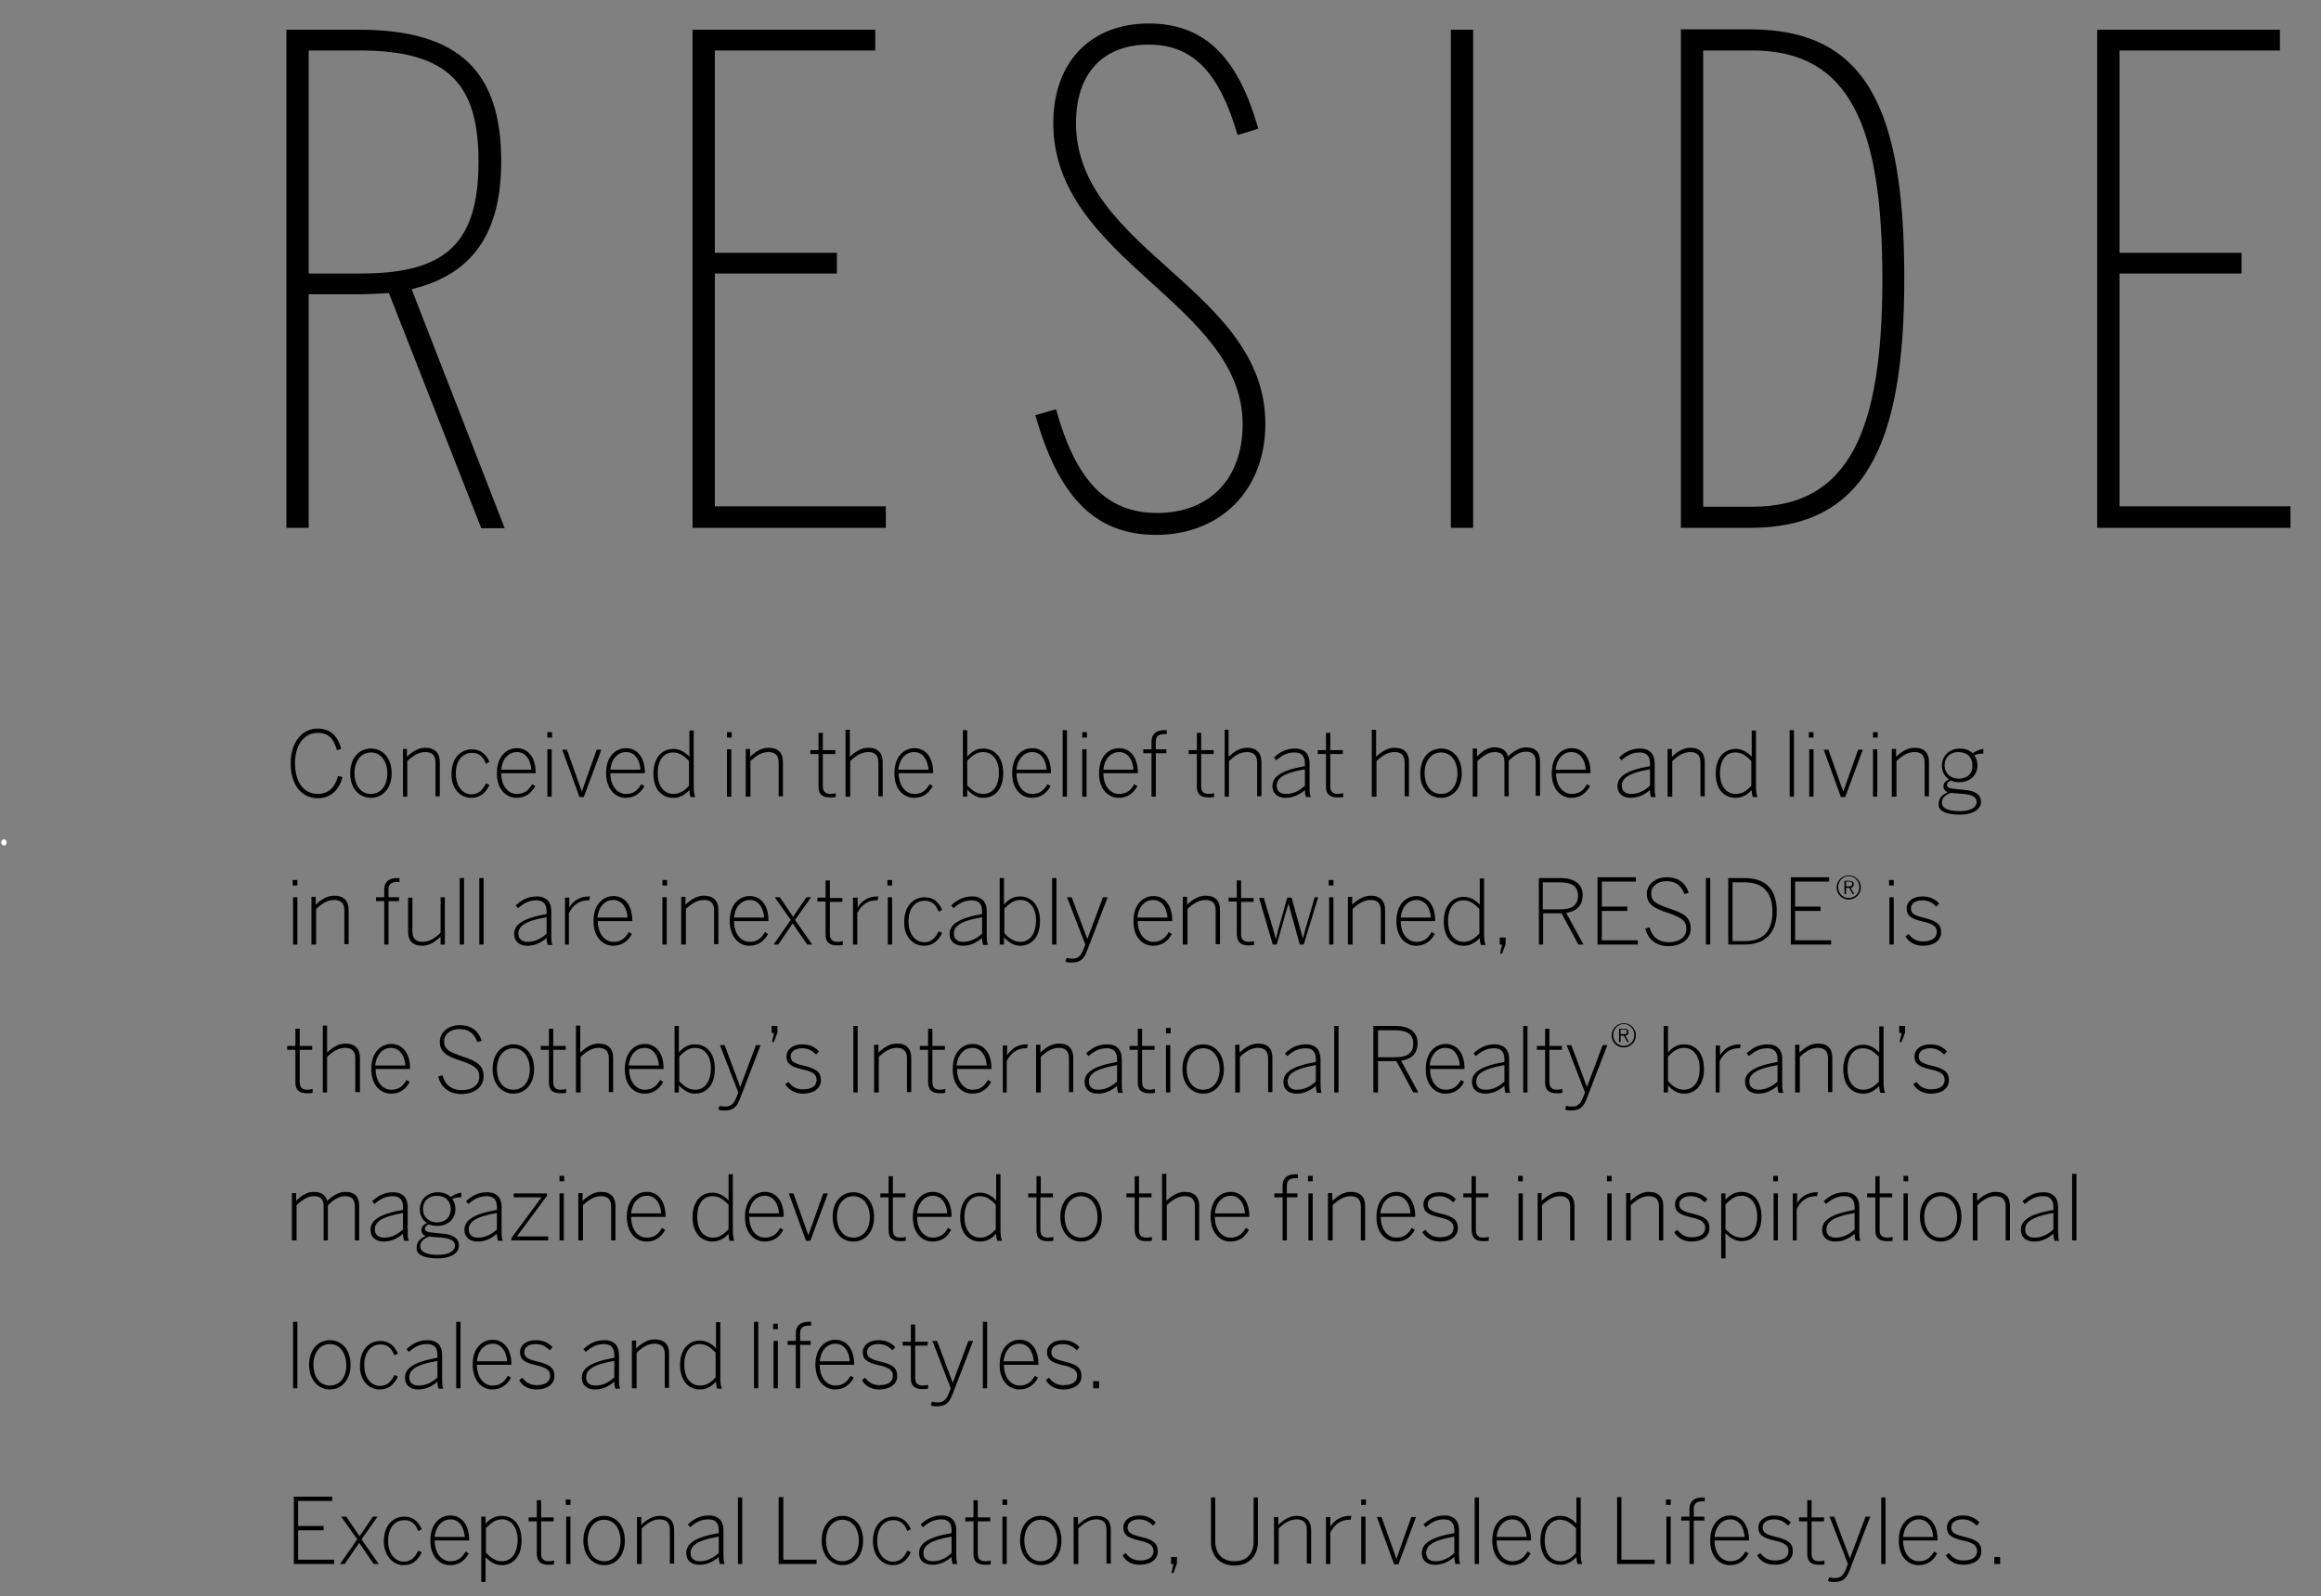 <?xml version="1.0" encoding="utf-8"?>
<!-- Generator: Adobe Illustrator 23.0.4, SVG Export Plug-In . SVG Version: 6.00 Build 0)  -->
<svg version="1.1" id="Layer_1" xmlns="http://www.w3.org/2000/svg" xmlns:xlink="http://www.w3.org/1999/xlink" x="0px" y="0px"
	 viewBox="0 0 593.2 408" style="enable-background:new 0 0 593.2 408;" xml:space="preserve">
<rect x="0" y="0" width="593.2" height="408" fill="#808080" stroke="none"/>
<style type="text/css">
	.st0{fill:#FFFFFF;}
</style>
<g>
	<path d="M73.2,134.9h5.7V75.2H92c2.6,0,5.2-0.2,7.4-0.3l23.6,60.1h6l-23.8-61.1c16-3.8,22.9-14.8,22.9-32.7
		c0-22.7-10.5-33.6-36.3-33.6H73.2V134.9z M78.9,69.9v-57H92c23.1,0,30.3,9.1,30.3,28.4c0,20.8-8.3,28.6-30,28.6H78.9z M177,134.9
		h49.4v-5.5h-43.7V69.9h31.2v-5.3h-31.2V12.9h41V7.6H177V134.9z M295.5,136.7c16.2,0,27.9-11.2,27.9-28.4
		c0-34.4-48.4-44.4-48.4-76.9c0-12.6,6.9-20,18.6-20c11.7,0,18.2,7.7,22.7,23.1l5.3-1.6C316.7,15.6,308.6,6,293.6,6
		c-14.5,0-24.4,9.5-24.4,25.5c0,34.9,48.4,46,48.4,76.9c0,13.8-8.3,22.7-21.9,22.7c-13.6,0-21-9.3-25.8-26.5l-5.3,1.5
		C270.4,126.3,279.3,136.7,295.5,136.7 M370.8,134.9h5.7V7.6h-5.7V134.9z M429.6,134.9h17.7c29.1,0,39.4-20.7,39.4-63.7
		c0-43.6-9.8-63.7-39.4-63.7h-17.7V134.9z M435.3,129.4V12.9h12.6c25,0,33.2,19.6,33.2,58.4c0,38.6-8.4,58.2-33.2,58.2H435.3z
		 M536,134.9h49.4v-5.5h-43.7V69.9h31.2v-5.3h-31.2V12.9h41V7.6H536V134.9z"/>
	<path d="M509.7,399.7h1.5v-1.8h-1.5V399.7z M501.8,399.9c2.7,0,4.6-1.3,4.6-3.4c0-2.2-1.2-3-4.6-3.8c-2.4-0.6-3.1-1.1-3.1-2.4
		c0-1,0.9-2,2.9-2c1.6,0,2.6,0.6,3.6,1.6l0.7-0.8c-1-1.1-2.3-1.8-4.3-1.8c-2.6,0-4,1.5-4,3c0,1.9,1,2.7,4.1,3.4
		c2.7,0.6,3.6,1.3,3.6,2.7c0,1.5-1.2,2.4-3.5,2.4c-1.7,0-2.8-0.7-3.7-1.9l-0.8,0.6C498.2,399,499.7,399.9,501.8,399.9 M486.4,392.8
		c0.3-3,2.1-4.5,4-4.5c2.3,0,3.5,2,3.7,4.5H486.4z M490.3,400c2.3,0,3.8-1.1,4.8-3l-0.8-0.5c-0.9,1.6-2,2.5-3.9,2.5
		c-2.2,0-4-2-4-5.3h8.8v-0.2c0-3.8-1.9-6.2-4.8-6.2c-2.6,0-5.1,2.1-5.1,6.3C485.2,397.7,487.6,400,490.3,400 M480.8,399.7h1.1v-17
		h-1.1V399.7z M468.8,404.3c2.3,0,3.2-1,4-3.2l5.2-13.5h-1.2l-4,10.7h0l-4-10.7h-1.2l4.7,12.1l-0.6,1.5c-0.6,1.4-1.3,2.1-2.7,2.1
		c-0.7,0-1.2-0.1-1.5-0.2l-0.3,0.9C467.6,404.3,468.1,404.3,468.8,404.3 M464.9,399.9c0.5,0,1,0,1.4-0.1v-1
		c-0.3,0.1-0.8,0.2-1.3,0.2c-1.5,0-2-0.7-2-2v-8.2h3.2v-1h-3.2v-4.4h-1.1v4.4h-2.1v1h2.1v8.4C461.9,399.1,462.9,399.9,464.9,399.9
		 M453.6,399.9c2.7,0,4.6-1.3,4.6-3.4c0-2.2-1.2-3-4.6-3.8c-2.4-0.6-3.1-1.1-3.1-2.4c0-1,0.9-2,2.9-2c1.6,0,2.6,0.6,3.6,1.6l0.7-0.8
		c-1-1.1-2.3-1.8-4.3-1.8c-2.6,0-4,1.5-4,3c0,1.9,1,2.7,4.1,3.4c2.7,0.6,3.6,1.3,3.6,2.7c0,1.5-1.2,2.4-3.5,2.4
		c-1.7,0-2.8-0.7-3.7-1.9l-0.8,0.6C449.9,399,451.5,399.9,453.6,399.9 M438.2,392.8c0.3-3,2.1-4.5,4-4.5c2.3,0,3.5,2,3.7,4.5H438.2z
		 M442.1,400c2.3,0,3.8-1.1,4.8-3l-0.8-0.5c-0.9,1.6-2,2.5-3.9,2.5c-2.2,0-4-2-4-5.3h8.8v-0.2c0-3.8-1.9-6.2-4.8-6.2
		c-2.6,0-5.1,2.1-5.1,6.3C437,397.7,439.4,400,442.1,400 M431.8,399.7h1.1v-11.1h2.7v-1h-2.7v-2.1c0-1.3,0.9-1.8,2.1-1.8
		c0.2,0,0.6,0,0.7,0v-1h-0.6c-2,0-3.3,0.9-3.3,2.9v2h-2.1v1h2.1V399.7z M425.8,384.6h1.2v-1.4h-1.2V384.6z M425.9,399.7h1.1v-12.1
		h-1.1V399.7z M413.2,399.7h9.7v-1.1h-8.5v-16h-1.1V399.7z M398.8,399c-2.1,0-4-1.6-4-5.3c0-3.7,1.8-5.3,3.9-5.3
		c1.6,0,2.8,0.8,4.1,2.2v6.3C401.6,398.2,400.5,399,398.8,399 M398.8,399.9c1.8,0,3.1-0.9,4.1-2c0,0.6,0.1,1.4,0.3,1.8h1.2
		c-0.3-0.6-0.4-1.5-0.4-3v-14h-1.1v6.7c-1-1.1-2.4-2-4.1-2c-2.8,0-5.1,2.1-5.1,6.3S396,399.9,398.8,399.9 M382.5,392.8
		c0.3-3,2.1-4.5,4-4.5c2.3,0,3.5,2,3.7,4.5H382.5z M386.4,400c2.3,0,3.8-1.1,4.8-3l-0.8-0.5c-0.9,1.6-2,2.5-3.9,2.5
		c-2.2,0-4-2-4-5.3h8.8v-0.2c0-3.8-1.9-6.2-4.8-6.2c-2.6,0-5.1,2.1-5.1,6.3C381.3,397.7,383.7,400,386.4,400 M376.9,399.7h1.1v-17
		h-1.1V399.7z M366.9,399c-1.5,0-2.4-0.7-2.4-2.1c0-1.7,1.3-3.2,7.2-4.2v4.2C370.3,398.2,368.7,399,366.9,399 M366.8,399.9
		c1.8,0,3.4-0.7,4.9-2c0,0.7,0.1,1.3,0.3,1.8h1.2c-0.3-0.6-0.3-1.5-0.3-3v-5.7c0-2.2-1.2-3.7-3.7-3.7c-2.3,0-3.9,0.9-5.4,2.3
		l0.6,0.7c1.4-1.2,2.7-2,4.7-2c1.7,0,2.6,0.9,2.6,2.8v0.7c-6.3,1.1-8.3,2.8-8.3,5.1C363.4,398.8,364.6,399.9,366.8,399.9
		 M356.3,399.8h1.1l4.5-12.1h-1.2l-3.8,10.7h0l-3.8-10.7h-1.2L356.3,399.8z M347.9,384.6h1.2v-1.4h-1.2V384.6z M347.9,399.7h1.1
		v-12.1h-1.1V399.7z M338.9,399.7h1.1v-8c1-2.1,2.7-3.3,4.8-3.3h0.4l0.2-1H345c-2.4,0-4,1.2-5,2.8h0v-2.5h-1.1V399.7z M325.7,399.7
		h1.1v-9.1c1.5-1.4,2.9-2.3,4.6-2.3c1.8,0,2.6,0.9,2.6,2.7v8.6h1.1V391c0-2.2-1.2-3.6-3.7-3.6c-1.8,0-3.3,1-4.7,2.3v-2h-1.1V399.7z
		 M315.5,400.1c4,0,6-2.8,6-6v-11.4h-1.1v11.2c0,2.9-1.5,5.1-4.9,5.1c-3.4,0-4.9-2.3-4.9-5.1v-11.2h-1.1v11.5
		C309.5,397.3,311.5,400.1,315.5,400.1 M299.4,402h0.5l0.9-2.4v-1.7h-1.5v1.8h0.6L299.4,402z M291.3,399.9c2.7,0,4.6-1.3,4.6-3.4
		c0-2.2-1.2-3-4.6-3.8c-2.4-0.6-3.1-1.1-3.1-2.4c0-1,0.9-2,2.9-2c1.6,0,2.6,0.6,3.6,1.6l0.7-0.8c-1-1.1-2.3-1.8-4.3-1.8
		c-2.6,0-4,1.5-4,3c0,1.9,1,2.7,4.1,3.4c2.7,0.6,3.6,1.3,3.6,2.7c0,1.5-1.2,2.4-3.4,2.4c-1.7,0-2.8-0.7-3.7-1.9l-0.8,0.6
		C287.7,399,289.2,399.9,291.3,399.9 M274.5,399.7h1.1v-9.1c1.5-1.4,2.9-2.3,4.6-2.3c1.8,0,2.6,0.9,2.6,2.7v8.6h1.1V391
		c0-2.2-1.1-3.6-3.7-3.6c-1.8,0-3.3,1-4.7,2.3v-2h-1.1V399.7z M266,399c-2.8,0-4.2-2.5-4.2-5.3c0-3,1.6-5.3,4.2-5.3
		c2.7,0,4.2,2.5,4.2,5.3C270.2,396.7,268.6,399,266,399 M266,400c3,0,5.3-2.4,5.3-6.3c0-3.9-2.3-6.3-5.3-6.3c-3,0-5.3,2.4-5.3,6.3
		C260.7,397.5,263,400,266,400 M256.2,384.6h1.2v-1.4h-1.2V384.6z M256.2,399.7h1.1v-12.1h-1.1V399.7z M251.8,399.9
		c0.5,0,1,0,1.4-0.1v-1c-0.3,0.1-0.8,0.2-1.3,0.2c-1.5,0-2-0.7-2-2v-8.2h3.2v-1h-3.2v-4.4h-1.1v4.4h-2.1v1h2.1v8.4
		C248.8,399.1,249.8,399.9,251.8,399.9 M238.4,399c-1.5,0-2.4-0.7-2.4-2.1c0-1.7,1.3-3.2,7.2-4.2v4.2
		C241.9,398.2,240.2,399,238.4,399 M238.3,399.9c1.8,0,3.4-0.7,4.9-2c0,0.7,0.1,1.3,0.3,1.8h1.2c-0.3-0.6-0.3-1.5-0.3-3v-5.7
		c0-2.2-1.2-3.7-3.7-3.7c-2.3,0-3.9,0.9-5.4,2.3l0.6,0.7c1.4-1.2,2.7-2,4.7-2c1.7,0,2.6,0.9,2.6,2.8v0.7c-6.3,1.1-8.3,2.8-8.3,5.1
		C234.9,398.8,236.1,399.9,238.3,399.9 M228.1,400c2.3,0,3.7-1.2,4.7-3.3l-0.9-0.4c-0.9,1.8-1.9,2.8-3.7,2.8c-2.2,0-4-2-4-5.3
		c0-3.9,2.2-5.3,4.1-5.3c1.9,0,2.9,1,3.6,2.8l0.9-0.5c-0.8-1.7-2-3.2-4.5-3.2c-2.7,0-5.2,2.1-5.2,6.3
		C223.1,397.5,225.4,400,228.1,400 M215.3,399c-2.8,0-4.2-2.5-4.2-5.3c0-3,1.6-5.3,4.2-5.3c2.7,0,4.2,2.5,4.2,5.3
		C219.5,396.7,217.9,399,215.3,399 M215.3,400c3,0,5.3-2.4,5.3-6.3c0-3.9-2.3-6.3-5.3-6.3c-3,0-5.3,2.4-5.3,6.3
		C210,397.5,212.3,400,215.3,400 M199,399.7h9.7v-1.1h-8.5v-16H199V399.7z M188.6,399.7h1.1v-17h-1.1V399.7z M178.9,399
		c-1.5,0-2.4-0.7-2.4-2.1c0-1.7,1.3-3.2,7.2-4.2v4.2C182.3,398.2,180.6,399,178.9,399 M178.8,399.9c1.8,0,3.4-0.7,4.9-2
		c0,0.7,0.1,1.3,0.3,1.8h1.2c-0.3-0.6-0.3-1.5-0.3-3v-5.7c0-2.2-1.2-3.7-3.7-3.7c-2.3,0-3.9,0.9-5.4,2.3l0.6,0.7
		c1.4-1.2,2.7-2,4.7-2c1.7,0,2.6,0.9,2.6,2.8v0.7c-6.3,1.1-8.3,2.8-8.3,5.1C175.4,398.8,176.6,399.9,178.8,399.9 M162.9,399.7h1.1
		v-9.1c1.5-1.4,2.9-2.3,4.6-2.3c1.8,0,2.6,0.9,2.6,2.7v8.6h1.1V391c0-2.2-1.2-3.6-3.7-3.6c-1.8,0-3.3,1-4.7,2.3v-2h-1.1V399.7z
		 M154.4,399c-2.8,0-4.2-2.5-4.2-5.3c0-3,1.6-5.3,4.2-5.3c2.7,0,4.2,2.5,4.2,5.3C158.6,396.7,157,399,154.4,399 M154.4,400
		c3,0,5.3-2.4,5.3-6.3c0-3.9-2.3-6.3-5.3-6.3c-3,0-5.3,2.4-5.3,6.3C149.1,397.5,151.4,400,154.4,400 M144.6,384.6h1.2v-1.4h-1.2
		V384.6z M144.7,399.7h1.1v-12.1h-1.1V399.7z M140.2,399.9c0.5,0,1,0,1.4-0.1v-1c-0.3,0.1-0.8,0.2-1.3,0.2c-1.5,0-2-0.7-2-2v-8.2
		h3.2v-1h-3.2v-4.4h-1.1v4.4h-2.1v1h2.1v8.4C137.3,399.1,138.2,399.9,140.2,399.9 M128.3,399c-1.6,0-2.8-0.8-4.1-2.2v-6.3
		c1.4-1.4,2.5-2.2,4.1-2.2c2.1,0,4,1.7,4,5.3C132.2,397.4,130.4,399,128.3,399 M123,404.3h1.1V398c1.2,1.1,2.4,2,4.1,2
		c2.8,0,5.1-2,5.1-6.3s-2.3-6.3-5.1-6.3c-1.8,0-3.1,0.9-4.1,2v-1.8H123V404.3z M111.1,392.8c0.3-3,2.1-4.5,4-4.5
		c2.3,0,3.5,2,3.7,4.5H111.1z M115,400c2.3,0,3.8-1.1,4.8-3l-0.8-0.5c-0.9,1.6-2,2.5-3.9,2.5c-2.2,0-4-2-4-5.3h8.8v-0.2
		c0-3.8-1.9-6.2-4.8-6.2c-2.6,0-5.1,2.1-5.1,6.3C109.9,397.7,112.3,400,115,400 M103.1,400c2.3,0,3.7-1.2,4.7-3.3l-0.9-0.4
		c-0.9,1.8-1.9,2.8-3.7,2.8c-2.2,0-4-2-4-5.3c0-3.9,2.2-5.3,4.1-5.3s2.9,1,3.6,2.8l0.9-0.5c-0.8-1.7-2-3.2-4.5-3.2
		c-2.7,0-5.2,2.1-5.2,6.3C98.1,397.5,100.4,400,103.1,400 M86.9,399.7h1.2l3.7-5.4l3.7,5.4h1.3l-4.4-6.3l4.1-5.8h-1.2l-3.4,5l-3.4-5
		h-1.3l4.1,5.8L86.9,399.7z M75.1,399.7h10.3v-1.1h-9.2v-7.5h6.5v-1.1h-6.5v-6.4h8.7v-1.1h-9.8V399.7z"/>
	<path d="M279.4,354.8h1.5V353h-1.5V354.8z M271.8,355.1c2.7,0,4.6-1.3,4.6-3.4c0-2.2-1.2-3-4.6-3.8c-2.4-0.6-3.1-1.1-3.1-2.4
		c0-1,0.9-2,2.9-2c1.6,0,2.6,0.6,3.6,1.6l0.7-0.8c-1-1.1-2.3-1.8-4.3-1.8c-2.6,0-4,1.5-4,3c0,1.9,1,2.7,4.1,3.4
		c2.7,0.6,3.6,1.3,3.6,2.7c0,1.5-1.2,2.4-3.5,2.4c-1.7,0-2.8-0.7-3.7-1.9l-0.8,0.6C268.1,354.1,269.6,355.1,271.8,355.1
		 M256.5,347.9c0.3-3,2.1-4.5,4-4.5c2.3,0,3.5,2,3.7,4.5H256.5z M260.5,355.1c2.3,0,3.8-1.2,4.8-3l-0.8-0.5c-0.9,1.6-2,2.5-3.9,2.5
		c-2.2,0-4-2-4-5.3h8.8v-0.2c0-3.8-1.9-6.2-4.8-6.2c-2.6,0-5.1,2.1-5.1,6.3C255.4,352.8,257.8,355.1,260.5,355.1 M251.2,354.8h1.1
		v-17h-1.1V354.8z M239.5,359.4c2.3,0,3.2-1,4-3.2l5.2-13.5h-1.2l-4,10.7h0l-4-10.7h-1.2l4.7,12.1l-0.6,1.5
		c-0.6,1.4-1.3,2.1-2.7,2.1c-0.7,0-1.2-0.1-1.5-0.2l-0.3,0.9C238.3,359.4,238.7,359.4,239.5,359.4 M235.8,355c0.5,0,1,0,1.4-0.1v-1
		c-0.3,0.1-0.8,0.2-1.3,0.2c-1.5,0-2-0.7-2-2v-8.2h3.2v-1h-3.2v-4.4h-1.1v4.4h-2.1v1h2.1v8.4C232.8,354.2,233.8,355,235.8,355
		 M224.7,355.1c2.7,0,4.6-1.3,4.6-3.4c0-2.2-1.2-3-4.6-3.8c-2.4-0.6-3.1-1.1-3.1-2.4c0-1,0.9-2,2.9-2c1.6,0,2.6,0.6,3.6,1.6l0.7-0.8
		c-1-1.1-2.3-1.8-4.3-1.8c-2.6,0-4,1.5-4,3c0,1.9,1,2.7,4.1,3.4c2.7,0.6,3.6,1.3,3.6,2.7c0,1.5-1.2,2.4-3.4,2.4
		c-1.7,0-2.8-0.7-3.7-1.9l-0.8,0.6C221,354.1,222.6,355.1,224.7,355.1 M209.5,347.9c0.3-3,2.1-4.5,4-4.5c2.3,0,3.5,2,3.7,4.5H209.5z
		 M213.4,355.1c2.3,0,3.8-1.2,4.8-3l-0.8-0.5c-0.9,1.6-2,2.5-3.9,2.5c-2.2,0-4-2-4-5.3h8.8v-0.2c0-3.8-1.9-6.2-4.8-6.2
		c-2.6,0-5.1,2.1-5.1,6.3C208.4,352.8,210.7,355.1,213.4,355.1 M203.4,354.8h1.1v-11.1h2.7v-1h-2.7v-2.1c0-1.3,0.9-1.8,2.1-1.8
		c0.2,0,0.6,0,0.7,0v-1h-0.6c-2,0-3.3,0.9-3.3,2.9v2h-2.1v1h2.1V354.8z M197.6,339.7h1.2v-1.4h-1.2V339.7z M197.7,354.8h1.1v-12.1
		h-1.1V354.8z M192.7,354.8h1.1v-17h-1.1V354.8z M178.9,354.1c-2.1,0-4-1.6-4-5.3c0-3.7,1.8-5.3,3.9-5.3c1.6,0,2.8,0.8,4.1,2.2v6.3
		C181.7,353.3,180.6,354.1,178.9,354.1 M178.9,355.1c1.8,0,3.1-0.9,4.1-2c0,0.6,0.1,1.4,0.3,1.8h1.2c-0.3-0.6-0.4-1.5-0.4-3v-14H183
		v6.7c-1-1.1-2.4-2-4.1-2c-2.8,0-5.1,2.1-5.1,6.3C173.9,353.1,176.1,355.1,178.9,355.1 M161.6,354.8h1.1v-9.1
		c1.5-1.4,2.9-2.3,4.6-2.3c1.8,0,2.6,0.9,2.6,2.7v8.6h1.1v-8.8c0-2.2-1.1-3.6-3.7-3.6c-1.8,0-3.3,1-4.7,2.3v-2h-1.1V354.8z
		 M152.2,354.1c-1.5,0-2.4-0.7-2.4-2.1c0-1.7,1.3-3.2,7.2-4.2v4.2C155.6,353.3,154,354.1,152.2,354.1 M152.1,355.1
		c1.8,0,3.4-0.7,4.9-2c0,0.7,0.1,1.3,0.3,1.8h1.2c-0.3-0.6-0.3-1.5-0.3-3v-5.7c0-2.2-1.2-3.7-3.7-3.7c-2.3,0-3.9,0.9-5.4,2.3
		l0.6,0.7c1.4-1.2,2.7-2,4.7-2c1.7,0,2.6,0.9,2.6,2.8v0.7c-6.3,1.1-8.3,2.8-8.3,5.1C148.7,353.9,149.9,355.1,152.1,355.1
		 M137.1,355.1c2.7,0,4.6-1.3,4.6-3.4c0-2.2-1.2-3-4.6-3.8c-2.4-0.6-3.1-1.1-3.1-2.4c0-1,0.9-2,2.9-2c1.6,0,2.6,0.6,3.6,1.6l0.7-0.8
		c-1-1.1-2.3-1.8-4.3-1.8c-2.6,0-4,1.5-4,3c0,1.9,1,2.7,4.1,3.4c2.7,0.6,3.6,1.3,3.6,2.7c0,1.5-1.2,2.4-3.4,2.4
		c-1.7,0-2.8-0.7-3.7-1.9l-0.8,0.6C133.4,354.1,134.9,355.1,137.1,355.1 M121.9,347.9c0.3-3,2.1-4.5,4-4.5c2.3,0,3.5,2,3.7,4.5
		H121.9z M125.8,355.1c2.3,0,3.8-1.2,4.8-3l-0.8-0.5c-0.9,1.6-2,2.5-3.9,2.5c-2.2,0-4-2-4-5.3h8.8v-0.2c0-3.8-1.9-6.2-4.8-6.2
		c-2.6,0-5.1,2.1-5.1,6.3C120.8,352.8,123.1,355.1,125.8,355.1 M116.6,354.8h1.1v-17h-1.1V354.8z M107,354.1c-1.5,0-2.4-0.7-2.4-2.1
		c0-1.7,1.3-3.2,7.2-4.2v4.2C110.5,353.3,108.8,354.1,107,354.1 M106.9,355.1c1.8,0,3.4-0.7,4.9-2c0,0.7,0.1,1.3,0.3,1.8h1.2
		c-0.3-0.6-0.3-1.5-0.3-3v-5.7c0-2.2-1.2-3.7-3.7-3.7c-2.3,0-3.9,0.9-5.4,2.3l0.6,0.7c1.4-1.2,2.7-2,4.7-2c1.7,0,2.6,0.9,2.6,2.8
		v0.7c-6.3,1.1-8.3,2.8-8.3,5.1C103.5,353.9,104.7,355.1,106.9,355.1 M97,355.1c2.3,0,3.7-1.2,4.7-3.3l-0.9-0.4
		c-0.9,1.8-1.9,2.8-3.7,2.8c-2.2,0-4-2-4-5.3c0-3.9,2.2-5.3,4.1-5.3c1.9,0,2.9,1,3.6,2.8l0.9-0.5c-0.8-1.7-2-3.2-4.5-3.2
		c-2.7,0-5.2,2.1-5.2,6.3C91.9,352.7,94.2,355.1,97,355.1 M84.3,354.1c-2.8,0-4.2-2.5-4.2-5.3c0-3,1.6-5.3,4.2-5.3
		c2.7,0,4.2,2.5,4.2,5.3C88.6,351.9,86.9,354.1,84.3,354.1 M84.3,355.1c3,0,5.3-2.4,5.3-6.3c0-3.9-2.3-6.3-5.3-6.3
		c-3,0-5.3,2.4-5.3,6.3C79,352.7,81.4,355.1,84.3,355.1 M74.8,354.8H76v-17h-1.1V354.8z"/>
	<path d="M529.6,317h1.1v-17h-1.1V317z M520,316.3c-1.5,0-2.4-0.7-2.4-2.1c0-1.7,1.3-3.2,7.2-4.2v4.2
		C523.4,315.5,521.8,316.3,520,316.3 M519.9,317.3c1.8,0,3.4-0.7,4.9-2c0,0.7,0.1,1.3,0.3,1.8h1.2c-0.3-0.6-0.3-1.5-0.3-3v-5.7
		c0-2.2-1.2-3.7-3.7-3.7c-2.3,0-3.9,0.9-5.4,2.3l0.6,0.7c1.4-1.2,2.7-2,4.7-2c1.7,0,2.6,0.9,2.6,2.8v0.7c-6.3,1.1-8.3,2.8-8.3,5.1
		C516.5,316.1,517.7,317.3,519.9,317.3 M504.3,317h1.1V308c1.5-1.4,2.9-2.3,4.6-2.3c1.8,0,2.6,0.9,2.6,2.7v8.6h1.1v-8.8
		c0-2.2-1.1-3.6-3.7-3.6c-1.8,0-3.3,1-4.7,2.3v-2h-1.1V317z M496,316.3c-2.8,0-4.2-2.5-4.2-5.3c0-3,1.6-5.3,4.2-5.3
		c2.7,0,4.2,2.5,4.2,5.3C500.2,314.1,498.6,316.3,496,316.3 M496,317.3c3,0,5.3-2.4,5.3-6.3c0-3.9-2.3-6.3-5.3-6.3
		c-3,0-5.3,2.4-5.3,6.3C490.7,314.9,493.1,317.3,496,317.3 M486.5,301.9h1.2v-1.4h-1.2V301.9z M486.5,317h1.1V305h-1.1V317z
		 M482.3,317.2c0.5,0,1,0,1.4-0.1v-1c-0.3,0.1-0.8,0.2-1.3,0.2c-1.5,0-2-0.7-2-2V306h3.2v-1h-3.2v-4.4h-1.1v4.4h-2.1v1h2.1v8.4
		C479.3,316.4,480.3,317.2,482.3,317.2 M469.2,316.3c-1.5,0-2.4-0.7-2.4-2.1c0-1.7,1.3-3.2,7.2-4.2v4.2
		C472.6,315.5,471,316.3,469.2,316.3 M469.1,317.3c1.8,0,3.4-0.7,4.9-2c0,0.7,0.1,1.3,0.3,1.8h1.2c-0.3-0.6-0.3-1.5-0.3-3v-5.7
		c0-2.2-1.2-3.7-3.7-3.7c-2.3,0-3.9,0.9-5.4,2.3l0.6,0.7c1.4-1.2,2.7-2,4.7-2c1.7,0,2.6,0.9,2.6,2.8v0.7c-6.3,1.1-8.3,2.8-8.3,5.1
		C465.7,316.1,466.9,317.3,469.1,317.3 M458.1,317h1.1v-8c1-2.1,2.7-3.3,4.8-3.3h0.4l0.2-1h-0.3c-2.4,0-4,1.2-5,2.8h0V305h-1.1V317z
		 M453.2,301.9h1.2v-1.4h-1.2V301.9z M453.3,317h1.1V305h-1.1V317z M445.1,316.3c-1.6,0-2.8-0.8-4.1-2.2v-6.3
		c1.4-1.4,2.5-2.2,4.1-2.2c2.1,0,4,1.7,4,5.3C449.1,314.7,447.2,316.3,445.1,316.3 M439.9,321.6h1.1v-6.4c1.2,1.1,2.4,2,4.1,2
		c2.8,0,5.1-2,5.1-6.3c0-4.2-2.3-6.3-5.1-6.3c-1.8,0-3.1,0.9-4.1,2V305h-1.1V321.6z M432.3,317.3c2.7,0,4.6-1.3,4.6-3.4
		c0-2.2-1.2-3-4.6-3.8c-2.4-0.6-3.1-1.1-3.1-2.4c0-1,0.9-2,2.9-2c1.6,0,2.6,0.6,3.6,1.6l0.7-0.8c-1-1.1-2.3-1.8-4.3-1.8
		c-2.6,0-4,1.5-4,3c0,1.9,1,2.7,4.1,3.4c2.7,0.6,3.6,1.3,3.6,2.7c0,1.5-1.2,2.4-3.4,2.4c-1.7,0-2.8-0.7-3.7-1.9l-0.8,0.6
		C428.7,316.3,430.2,317.3,432.3,317.3 M415.7,317h1.1V308c1.5-1.4,2.9-2.3,4.6-2.3c1.8,0,2.6,0.9,2.6,2.7v8.6h1.1v-8.8
		c0-2.2-1.2-3.6-3.7-3.6c-1.8,0-3.3,1-4.7,2.3v-2h-1.1V317z M410.7,301.9h1.2v-1.4h-1.2V301.9z M410.8,317h1.1V305h-1.1V317z
		 M393,317h1.1V308c1.5-1.4,2.9-2.3,4.6-2.3c1.8,0,2.6,0.9,2.6,2.7v8.6h1.1v-8.8c0-2.2-1.1-3.6-3.7-3.6c-1.8,0-3.3,1-4.7,2.3v-2H393
		V317z M388,301.9h1.2v-1.4H388V301.9z M388.1,317h1.1V305h-1.1V317z M379.1,317.2c0.5,0,1,0,1.4-0.1v-1c-0.3,0.1-0.8,0.2-1.3,0.2
		c-1.5,0-2-0.7-2-2V306h3.2v-1h-3.2v-4.4h-1.1v4.4h-2.1v1h2.1v8.4C376.2,316.4,377.1,317.2,379.1,317.2 M368,317.3
		c2.7,0,4.6-1.3,4.6-3.4c0-2.2-1.2-3-4.6-3.8c-2.4-0.6-3.1-1.1-3.1-2.4c0-1,0.9-2,2.9-2c1.6,0,2.6,0.6,3.6,1.6l0.7-0.8
		c-1-1.1-2.3-1.8-4.3-1.8c-2.6,0-4,1.5-4,3c0,1.9,1,2.7,4.1,3.4c2.7,0.6,3.6,1.3,3.6,2.7c0,1.5-1.2,2.4-3.5,2.4
		c-1.7,0-2.8-0.7-3.7-1.9l-0.8,0.6C364.4,316.3,365.9,317.3,368,317.3 M352.8,310.1c0.3-3,2.1-4.5,4-4.5c2.3,0,3.5,2,3.7,4.5H352.8z
		 M356.8,317.3c2.3,0,3.8-1.1,4.8-3l-0.8-0.5c-0.9,1.6-2,2.5-3.9,2.5c-2.2,0-4-2-4-5.3h8.8v-0.2c0-3.8-1.9-6.2-4.8-6.2
		c-2.6,0-5.1,2.1-5.1,6.3C351.7,315,354.1,317.3,356.8,317.3 M339.5,317h1.1V308c1.5-1.4,2.9-2.3,4.6-2.3c1.8,0,2.6,0.9,2.6,2.7v8.6
		h1.1v-8.8c0-2.2-1.1-3.6-3.7-3.6c-1.8,0-3.3,1-4.7,2.3v-2h-1.1V317z M334.3,301.9h1.2v-1.4h-1.2V301.9z M334.4,317h1.1V305h-1.1
		V317z M327.8,317h1.1V306h2.7v-1h-2.7v-2.1c0-1.3,0.9-1.8,2.1-1.8c0.2,0,0.6,0,0.7,0v-1h-0.6c-2,0-3.3,0.9-3.3,2.9v2h-2.1v1h2.1
		V317z M310.5,310.1c0.3-3,2.1-4.5,4-4.5c2.3,0,3.5,2,3.7,4.5H310.5z M314.4,317.3c2.3,0,3.8-1.1,4.8-3l-0.8-0.5
		c-0.9,1.6-2,2.5-3.9,2.5c-2.2,0-4-2-4-5.3h8.8v-0.2c0-3.8-1.9-6.2-4.8-6.2c-2.6,0-5.1,2.1-5.1,6.3
		C309.4,315,311.7,317.3,314.4,317.3 M297.1,317h1.1V308c1.5-1.4,2.9-2.3,4.6-2.3c1.8,0,2.6,0.9,2.6,2.7v8.6h1.1v-8.8
		c0-2.2-1.1-3.6-3.7-3.6c-1.8,0-3.3,1-4.7,2.3V300h-1.1V317z M293,317.2c0.5,0,1,0,1.4-0.1v-1c-0.3,0.1-0.8,0.2-1.3,0.2
		c-1.5,0-2-0.7-2-2V306h3.2v-1h-3.2v-4.4h-1.1v4.4h-2.1v1h2.1v8.4C290.1,316.4,291,317.2,293,317.2 M276.3,316.3
		c-2.8,0-4.2-2.5-4.2-5.3c0-3,1.6-5.3,4.2-5.3c2.7,0,4.2,2.5,4.2,5.3C280.5,314.1,278.9,316.3,276.3,316.3 M276.3,317.3
		c3,0,5.3-2.4,5.3-6.3c0-3.9-2.3-6.3-5.3-6.3c-3,0-5.3,2.4-5.3,6.3C271,314.9,273.3,317.3,276.3,317.3 M267.8,317.2
		c0.5,0,1,0,1.4-0.1v-1c-0.3,0.1-0.8,0.2-1.3,0.2c-1.5,0-2-0.7-2-2V306h3.2v-1H266v-4.4h-1.1v4.4h-2.1v1h2.1v8.4
		C264.9,316.4,265.8,317.2,267.8,317.2 M250.5,316.3c-2.1,0-4-1.6-4-5.3c0-3.7,1.8-5.3,3.9-5.3c1.6,0,2.8,0.8,4.1,2.2v6.3
		C253.2,315.5,252.1,316.3,250.5,316.3 M250.5,317.3c1.8,0,3.1-0.9,4.1-2c0,0.6,0.1,1.4,0.3,1.8h1.2c-0.3-0.6-0.4-1.5-0.4-3v-14
		h-1.1v6.7c-1-1.1-2.4-2-4.1-2c-2.8,0-5.1,2.1-5.1,6.3S247.7,317.3,250.5,317.3 M234.4,310.1c0.3-3,2.1-4.5,4-4.5
		c2.3,0,3.5,2,3.7,4.5H234.4z M238.3,317.3c2.3,0,3.8-1.1,4.8-3l-0.8-0.5c-0.9,1.6-2,2.5-3.9,2.5c-2.2,0-4-2-4-5.3h8.8v-0.2
		c0-3.8-1.9-6.2-4.8-6.2c-2.6,0-5.1,2.1-5.1,6.3C233.2,315,235.6,317.3,238.3,317.3 M230.1,317.2c0.5,0,1,0,1.4-0.1v-1
		c-0.3,0.1-0.8,0.2-1.3,0.2c-1.5,0-2-0.7-2-2V306h3.2v-1h-3.2v-4.4h-1.1v4.4H225v1h2.1v8.4C227.1,316.4,228.1,317.2,230.1,317.2
		 M218.1,316.3c-2.8,0-4.2-2.5-4.2-5.3c0-3,1.6-5.3,4.2-5.3c2.7,0,4.2,2.5,4.2,5.3C222.3,314.1,220.7,316.3,218.1,316.3
		 M218.1,317.3c3,0,5.3-2.4,5.3-6.3c0-3.9-2.3-6.3-5.3-6.3c-3,0-5.3,2.4-5.3,6.3C212.8,314.9,215.1,317.3,218.1,317.3 M206,317.1
		h1.1l4.5-12.1h-1.2l-3.8,10.7h0l-3.8-10.7h-1.2L206,317.1z M191.4,310.1c0.3-3,2.1-4.5,4-4.5c2.3,0,3.5,2,3.7,4.5H191.4z
		 M195.4,317.3c2.3,0,3.8-1.1,4.8-3l-0.8-0.5c-0.9,1.6-2,2.5-3.9,2.5c-2.2,0-4-2-4-5.3h8.8v-0.2c0-3.8-1.9-6.2-4.8-6.2
		c-2.6,0-5.1,2.1-5.1,6.3C190.3,315,192.7,317.3,195.4,317.3 M182.2,316.3c-2.1,0-4-1.6-4-5.3c0-3.7,1.8-5.3,3.9-5.3
		c1.6,0,2.8,0.8,4.1,2.2v6.3C184.9,315.5,183.8,316.3,182.2,316.3 M182.1,317.3c1.8,0,3.1-0.9,4.1-2c0,0.6,0.1,1.4,0.3,1.8h1.2
		c-0.3-0.6-0.4-1.5-0.4-3v-14h-1.1v6.7c-1-1.1-2.4-2-4.1-2c-2.8,0-5.1,2.1-5.1,6.3S179.4,317.3,182.1,317.3 M161.3,310.1
		c0.3-3,2.1-4.5,4-4.5c2.3,0,3.5,2,3.7,4.5H161.3z M165.2,317.3c2.3,0,3.8-1.1,4.8-3l-0.8-0.5c-0.9,1.6-2,2.5-3.9,2.5
		c-2.2,0-4-2-4-5.3h8.8v-0.2c0-3.8-1.9-6.2-4.8-6.2c-2.6,0-5.1,2.1-5.1,6.3C160.2,315,162.5,317.3,165.2,317.3 M147.9,317h1.1V308
		c1.5-1.4,2.9-2.3,4.6-2.3c1.8,0,2.6,0.9,2.6,2.7v8.6h1.1v-8.8c0-2.2-1.2-3.6-3.7-3.6c-1.8,0-3.3,1-4.7,2.3v-2h-1.1V317z M143,301.9
		h1.2v-1.4H143V301.9z M143,317h1.1V305H143V317z M130.7,317h9.4v-1h-8l7.7-10.4V305h-8.5v1h7.1l-7.7,10.4V317z M122.2,316.3
		c-1.5,0-2.4-0.7-2.4-2.1c0-1.7,1.3-3.2,7.2-4.2v4.2C125.6,315.5,124,316.3,122.2,316.3 M122.1,317.3c1.8,0,3.4-0.7,4.9-2
		c0,0.7,0.1,1.3,0.3,1.8h1.2c-0.3-0.6-0.3-1.5-0.3-3v-5.7c0-2.2-1.2-3.7-3.7-3.7c-2.3,0-3.9,0.9-5.4,2.3l0.6,0.7
		c1.4-1.2,2.7-2,4.7-2c1.7,0,2.6,0.9,2.6,2.8v0.7c-6.3,1.1-8.3,2.8-8.3,5.1C118.7,316.1,119.9,317.3,122.1,317.3 M112,320.7
		c-3.3,0-4.6-0.9-4.6-2.2c0-1.1,0.8-2,2.4-2.5l0.6,0.1l2.5,0.2c2.4,0.2,3.4,0.9,3.4,2.1C116.2,319.8,114.6,320.7,112,320.7
		 M111.7,312.4c-2.1,0-3.6-1.4-3.6-3.4c0-2,1.4-3.4,3.5-3.4c2.3,0,3.6,1.4,3.6,3.4C115.2,311.1,113.8,312.4,111.7,312.4
		 M111.9,321.6c3.1,0,5.4-1.2,5.4-3.3c0-1.8-1.5-2.8-4-3l-2.8-0.3c-1.5-0.1-1.9-0.5-1.9-1c0-0.5,0.4-0.9,1.1-1.1
		c0.6,0.3,1.3,0.4,2.1,0.4c2.5,0,4.6-1.6,4.6-4.3c0-1-0.3-1.9-0.8-2.6c0.6-0.3,1.5-0.4,2.3-0.4v-1.2c-1,0.1-2,0.6-2.7,1.1
		c-0.9-0.8-2-1.2-3.3-1.2c-2.6,0-4.6,1.8-4.6,4.4c0,1.5,0.7,2.7,1.8,3.5c-0.9,0.4-1.4,1-1.4,1.7c0,0.8,0.4,1.3,1.1,1.6
		c-1.5,0.6-2.3,1.6-2.3,2.8C106.2,320.5,108.1,321.6,111.9,321.6 M98.2,316.3c-1.5,0-2.4-0.7-2.4-2.1c0-1.7,1.3-3.2,7.2-4.2v4.2
		C101.6,315.5,100,316.3,98.2,316.3 M98.1,317.3c1.8,0,3.4-0.7,4.9-2c0,0.7,0.1,1.3,0.3,1.8h1.2c-0.3-0.6-0.3-1.5-0.3-3v-5.7
		c0-2.2-1.2-3.7-3.7-3.7c-2.3,0-3.9,0.9-5.4,2.3l0.6,0.7c1.4-1.2,2.7-2,4.7-2c1.7,0,2.6,0.9,2.6,2.8v0.7c-6.3,1.1-8.3,2.8-8.3,5.1
		C94.7,316.1,95.9,317.3,98.1,317.3 M74.7,317h1.1V308c1.5-1.4,2.9-2.3,4.4-2.3c1.9,0,2.5,0.9,2.5,2.7v8.6h1.1V308
		c1.5-1.4,2.8-2.3,4.4-2.3c1.8,0,2.5,0.9,2.5,2.7v8.6h1.1v-8.8c0-2.2-1-3.6-3.5-3.6c-1.7,0-3.3,1-4.7,2.3c-0.3-1.3-1.3-2.3-3.4-2.3
		c-1.8,0-3.2,1-4.5,2.3v-2h-1.1V317z"/>
	<path d="M493.5,279.5c2.7,0,4.6-1.3,4.6-3.4c0-2.2-1.2-3-4.6-3.8c-2.4-0.6-3.1-1.1-3.1-2.4c0-1,0.9-2,2.9-2c1.6,0,2.6,0.6,3.6,1.6
		l0.7-0.8c-1-1.1-2.3-1.8-4.3-1.8c-2.6,0-4,1.5-4,3c0,1.9,1,2.7,4.1,3.4c2.7,0.6,3.6,1.3,3.6,2.7c0,1.5-1.2,2.4-3.5,2.4
		c-1.7,0-2.8-0.7-3.7-1.9l-0.8,0.6C489.8,278.5,491.3,279.5,493.5,279.5 M485.5,266.3h0.5l0.9-2.4v-1.7h-1.5v1.8h0.6L485.5,266.3z
		 M476.2,278.5c-2.1,0-4-1.6-4-5.3c0-3.7,1.8-5.3,3.9-5.3c1.6,0,2.8,0.8,4.1,2.2v6.3C479,277.7,477.9,278.5,476.2,278.5
		 M476.2,279.5c1.8,0,3.1-0.9,4.1-2c0,0.6,0.1,1.4,0.3,1.8h1.2c-0.3-0.6-0.4-1.5-0.4-3v-14h-1.1v6.7c-1-1.1-2.4-2-4.1-2
		c-2.8,0-5.1,2.1-5.1,6.3S473.4,279.5,476.2,279.5 M458.9,279.2h1.1v-9.1c1.5-1.4,2.9-2.3,4.6-2.3c1.8,0,2.6,0.9,2.6,2.7v8.6h1.1
		v-8.8c0-2.2-1.1-3.6-3.7-3.6c-1.8,0-3.3,1-4.7,2.3v-2h-1.1V279.2z M449.5,278.5c-1.5,0-2.4-0.7-2.4-2.1c0-1.7,1.3-3.2,7.2-4.2v4.2
		C452.9,277.7,451.2,278.5,449.5,278.5 M449.4,279.5c1.8,0,3.4-0.7,4.9-2c0,0.7,0.1,1.3,0.3,1.8h1.2c-0.3-0.6-0.3-1.5-0.3-3v-5.7
		c0-2.2-1.2-3.7-3.7-3.7c-2.3,0-3.9,0.9-5.4,2.3l0.6,0.7c1.4-1.2,2.7-2,4.7-2c1.7,0,2.6,0.9,2.6,2.8v0.7c-6.3,1.1-8.3,2.8-8.3,5.1
		C446,278.3,447.2,279.5,449.4,279.5 M438.4,279.2h1.1v-8c1-2.1,2.7-3.3,4.8-3.3h0.4l0.2-1h-0.3c-2.4,0-4,1.2-5,2.8h0v-2.5h-1.1
		V279.2z M430.4,278.5c-1.6,0-2.8-0.8-4.1-2.2V270c1.4-1.4,2.5-2.2,4.1-2.2c2.1,0,4,1.7,4,5.3C434.4,276.9,432.5,278.5,430.4,278.5
		 M430.4,279.5c2.8,0,5.1-2,5.1-6.3s-2.3-6.3-5.1-6.3c-1.8,0-3.1,0.9-4.1,2.1v-6.8h-1.1v17h1.1v-1.8
		C427.4,278.6,428.7,279.5,430.4,279.5 M414.2,264.3v-1.2h0.8c0.5,0,0.8,0.1,0.8,0.6c0,0.5-0.3,0.6-0.8,0.6H414.2z M413.8,266.3h0.4
		v-1.6h0.8l0.9,1.6h0.4l-0.9-1.6c0.5-0.1,0.8-0.4,0.8-0.9c0-0.6-0.4-0.9-1.2-0.9h-1.2V266.3z M415,267.3c-1.5,0-2.7-1.2-2.7-2.8
		c0-1.5,1.2-2.8,2.7-2.8c1.5,0,2.7,1.3,2.7,2.8C417.7,266.1,416.5,267.3,415,267.3 M415,267.7c1.7,0,3.1-1.4,3.1-3.1
		c0-1.7-1.4-3.1-3.1-3.1c-1.7,0-3.1,1.4-3.1,3.1C411.9,266.3,413.2,267.7,415,267.7 M401.6,283.8c2.3,0,3.2-1,4-3.2l5.2-13.5h-1.2
		l-4,10.7h0l-4-10.7h-1.2l4.7,12.1l-0.6,1.5c-0.6,1.4-1.3,2.1-2.7,2.1c-0.7,0-1.2-0.1-1.5-0.2l-0.3,0.9
		C400.4,283.8,400.8,283.8,401.6,283.8 M397.9,279.4c0.5,0,1,0,1.4-0.1v-1c-0.3,0.1-0.8,0.2-1.3,0.2c-1.5,0-2-0.7-2-2v-8.2h3.2v-1
		H396v-4.4h-1.1v4.4h-2.1v1h2.1v8.4C394.9,278.6,395.9,279.4,397.9,279.4 M389.3,279.2h1.1v-17h-1.1V279.2z M379.7,278.5
		c-1.5,0-2.4-0.7-2.4-2.1c0-1.7,1.3-3.2,7.2-4.2v4.2C383.1,277.7,381.5,278.5,379.7,278.5 M379.6,279.5c1.8,0,3.4-0.7,4.9-2
		c0,0.7,0.1,1.3,0.3,1.8h1.2c-0.3-0.6-0.3-1.5-0.3-3v-5.7c0-2.2-1.2-3.7-3.7-3.7c-2.3,0-3.9,0.9-5.4,2.3l0.6,0.7
		c1.4-1.2,2.7-2,4.7-2c1.7,0,2.6,0.9,2.6,2.8v0.7c-6.3,1.1-8.3,2.8-8.3,5.1C376.2,278.3,377.4,279.5,379.6,279.5 M365.4,272.3
		c0.3-3,2.1-4.5,4-4.5c2.3,0,3.5,2,3.7,4.5H365.4z M369.4,279.5c2.3,0,3.8-1.1,4.8-3l-0.8-0.5c-0.9,1.6-2,2.5-3.9,2.5
		c-2.2,0-4-2-4-5.3h8.8v-0.2c0-3.8-1.9-6.2-4.8-6.2c-2.6,0-5.1,2.1-5.1,6.3C364.3,277.2,366.7,279.5,369.4,279.5 M352.2,270.2v-6.9
		h4.3c3,0,4.7,0.9,4.7,3.4c0,2.6-1.7,3.5-4.7,3.5H352.2z M351,279.2h1.2v-8h4.7l4.3,8h1.3l-4.4-8.1c2.5-0.4,4.2-1.7,4.2-4.5
		c0-2.8-2-4.4-5.7-4.4H351V279.2z M341,279.2h1.1v-17H341V279.2z M331.5,278.5c-1.5,0-2.4-0.7-2.4-2.1c0-1.7,1.3-3.2,7.2-4.2v4.2
		C334.9,277.7,333.3,278.5,331.5,278.5 M331.4,279.5c1.8,0,3.4-0.7,4.9-2c0,0.7,0.1,1.3,0.3,1.8h1.2c-0.3-0.6-0.3-1.5-0.3-3v-5.7
		c0-2.2-1.2-3.7-3.7-3.7c-2.3,0-3.9,0.9-5.4,2.3l0.6,0.7c1.4-1.2,2.7-2,4.7-2c1.7,0,2.6,0.9,2.6,2.8v0.7c-6.3,1.1-8.3,2.8-8.3,5.1
		C328,278.3,329.2,279.5,331.4,279.5 M315.8,279.2h1.1v-9.1c1.5-1.4,2.9-2.3,4.6-2.3c1.8,0,2.6,0.9,2.6,2.7v8.6h1.1v-8.8
		c0-2.2-1.1-3.6-3.7-3.6c-1.8,0-3.3,1-4.7,2.3v-2h-1.1V279.2z M307.5,278.5c-2.8,0-4.2-2.5-4.2-5.3c0-3,1.6-5.3,4.2-5.3
		c2.7,0,4.2,2.5,4.2,5.3C311.7,276.3,310.1,278.5,307.5,278.5 M307.5,279.5c3,0,5.3-2.4,5.3-6.3c0-3.9-2.3-6.3-5.3-6.3
		c-3,0-5.3,2.4-5.3,6.3C302.2,277.1,304.5,279.5,307.5,279.5 M298,264.1h1.2v-1.4H298V264.1z M298,279.2h1.1v-12.1H298V279.2z
		 M293.8,279.4c0.5,0,1,0,1.4-0.1v-1c-0.3,0.1-0.8,0.2-1.3,0.2c-1.5,0-2-0.7-2-2v-8.2h3.2v-1h-3.2v-4.4h-1.1v4.4h-2.1v1h2.1v8.4
		C290.8,278.6,291.8,279.4,293.8,279.4 M280.7,278.5c-1.5,0-2.4-0.7-2.4-2.1c0-1.7,1.3-3.2,7.2-4.2v4.2
		C284.1,277.7,282.4,278.5,280.7,278.5 M280.6,279.5c1.8,0,3.4-0.7,4.9-2c0,0.7,0.1,1.3,0.3,1.8h1.2c-0.3-0.6-0.3-1.5-0.3-3v-5.7
		c0-2.2-1.2-3.7-3.7-3.7c-2.3,0-3.9,0.9-5.4,2.3l0.6,0.7c1.4-1.2,2.7-2,4.7-2c1.7,0,2.6,0.9,2.6,2.8v0.7c-6.3,1.1-8.3,2.8-8.3,5.1
		C277.2,278.3,278.4,279.5,280.6,279.5 M264.9,279.2h1.1v-9.1c1.5-1.4,2.9-2.3,4.6-2.3c1.8,0,2.6,0.9,2.6,2.7v8.6h1.1v-8.8
		c0-2.2-1.1-3.6-3.7-3.6c-1.8,0-3.3,1-4.7,2.3v-2h-1.1V279.2z M256.2,279.2h1.1v-8c1-2.1,2.7-3.3,4.8-3.3h0.4l0.2-1h-0.3
		c-2.4,0-4,1.2-5,2.8h0v-2.5h-1.1V279.2z M244.5,272.3c0.3-3,2.1-4.5,4-4.5c2.3,0,3.5,2,3.7,4.5H244.5z M248.5,279.5
		c2.3,0,3.8-1.1,4.8-3l-0.8-0.5c-0.9,1.6-2,2.5-3.9,2.5c-2.2,0-4-2-4-5.3h8.8v-0.2c0-3.8-1.9-6.2-4.8-6.2c-2.6,0-5.1,2.1-5.1,6.3
		C243.4,277.2,245.7,279.5,248.5,279.5 M240.2,279.4c0.5,0,1,0,1.4-0.1v-1c-0.3,0.1-0.8,0.2-1.3,0.2c-1.5,0-2-0.7-2-2v-8.2h3.2v-1
		h-3.2v-4.4h-1.1v4.4h-2.1v1h2.1v8.4C237.3,278.6,238.2,279.4,240.2,279.4 M223.5,279.2h1.1v-9.1c1.5-1.4,2.9-2.3,4.6-2.3
		c1.8,0,2.6,0.9,2.6,2.7v8.6h1.1v-8.8c0-2.2-1.1-3.6-3.7-3.6c-1.8,0-3.3,1-4.7,2.3v-2h-1.1V279.2z M218.1,279.2h1.1v-17h-1.1V279.2z
		 M205.2,279.5c2.7,0,4.6-1.3,4.6-3.4c0-2.2-1.2-3-4.6-3.8c-2.4-0.6-3.1-1.1-3.1-2.4c0-1,0.9-2,2.9-2c1.6,0,2.6,0.6,3.6,1.6l0.7-0.8
		c-1-1.1-2.3-1.8-4.3-1.8c-2.6,0-4,1.5-4,3c0,1.9,1,2.7,4.1,3.4c2.7,0.6,3.6,1.3,3.6,2.7c0,1.5-1.2,2.4-3.5,2.4
		c-1.7,0-2.8-0.7-3.7-1.9l-0.8,0.6C201.6,278.5,203.1,279.5,205.2,279.5 M197.3,266.3h0.5l0.9-2.4v-1.7h-1.5v1.8h0.6L197.3,266.3z
		 M185.2,283.8c2.3,0,3.2-1,4-3.2l5.2-13.5h-1.2l-4,10.7h0l-4-10.7h-1.2l4.7,12.1l-0.6,1.5c-0.6,1.4-1.3,2.1-2.7,2.1
		c-0.7,0-1.2-0.1-1.5-0.2l-0.3,0.9C184,283.8,184.5,283.8,185.2,283.8 M177.7,278.5c-1.6,0-2.8-0.8-4.1-2.2V270
		c1.4-1.4,2.5-2.2,4.1-2.2c2.1,0,4,1.7,4,5.3C181.6,276.9,179.8,278.5,177.7,278.5 M177.6,279.5c2.8,0,5.1-2,5.1-6.3
		s-2.3-6.3-5.1-6.3c-1.8,0-3.1,0.9-4.1,2.1v-6.8h-1.1v17h1.1v-1.8C174.7,278.6,176,279.5,177.6,279.5 M160.7,272.3
		c0.3-3,2.1-4.5,4-4.5c2.3,0,3.5,2,3.7,4.5H160.7z M164.7,279.5c2.3,0,3.8-1.1,4.8-3l-0.8-0.5c-0.9,1.6-2,2.5-3.9,2.5
		c-2.2,0-4-2-4-5.3h8.8v-0.2c0-3.8-1.9-6.2-4.8-6.2c-2.6,0-5.1,2.1-5.1,6.3C159.6,277.2,161.9,279.5,164.7,279.5 M147.3,279.2h1.1
		v-9.1c1.5-1.4,2.9-2.3,4.6-2.3c1.8,0,2.6,0.9,2.6,2.7v8.6h1.1v-8.8c0-2.2-1.2-3.6-3.7-3.6c-1.8,0-3.3,1-4.7,2.3v-6.9h-1.1V279.2z
		 M143.3,279.4c0.5,0,1,0,1.4-0.1v-1c-0.3,0.1-0.8,0.2-1.3,0.2c-1.5,0-2-0.7-2-2v-8.2h3.2v-1h-3.2v-4.4h-1.1v4.4h-2.1v1h2.1v8.4
		C140.3,278.6,141.2,279.4,143.3,279.4 M131.2,278.5c-2.8,0-4.2-2.5-4.2-5.3c0-3,1.6-5.3,4.2-5.3c2.7,0,4.2,2.5,4.2,5.3
		C135.5,276.3,133.8,278.5,131.2,278.5 M131.2,279.5c3,0,5.3-2.4,5.3-6.3c0-3.9-2.3-6.3-5.3-6.3c-3,0-5.3,2.4-5.3,6.3
		C125.9,277.1,128.3,279.5,131.2,279.5 M117.9,279.6c3.2,0,5.7-1.7,5.7-4.5c0-2.6-1.4-3.8-5.1-5c-3.9-1.3-5-2-5-4
		c0-1.7,1.5-3.1,3.9-3.1c2.2,0,3.7,0.9,4.6,3.3l1.1-0.3c-0.7-2.4-2.5-4-5.6-4c-3,0-5.1,1.9-5.1,4.2c0,2.6,1.6,3.7,5.4,4.9
		c3.9,1.3,4.7,2.3,4.7,4.1c0,2-1.7,3.4-4.5,3.4c-2.5,0-4.3-1.3-4.9-3.8l-1.1,0.3C112.6,277.8,114.8,279.6,117.9,279.6 M95.9,272.3
		c0.3-3,2.1-4.5,4-4.5c2.3,0,3.5,2,3.7,4.5H95.9z M99.9,279.5c2.3,0,3.8-1.1,4.8-3l-0.8-0.5c-0.9,1.6-2,2.5-3.9,2.5
		c-2.2,0-4-2-4-5.3h8.8v-0.2c0-3.8-1.9-6.2-4.8-6.2c-2.6,0-5.1,2.1-5.1,6.3C94.8,277.2,97.2,279.5,99.9,279.5 M82.5,279.2h1.1v-9.1
		c1.5-1.4,2.9-2.3,4.6-2.3c1.8,0,2.6,0.9,2.6,2.7v8.6H92v-8.8c0-2.2-1.2-3.6-3.7-3.6c-1.8,0-3.3,1-4.7,2.3v-6.9h-1.1V279.2z
		 M78.5,279.4c0.5,0,1,0,1.4-0.1v-1c-0.3,0.1-0.8,0.2-1.3,0.2c-1.5,0-2-0.7-2-2v-8.2h3.2v-1h-3.2v-4.4h-1.1v4.4h-2.1v1h2.1v8.4
		C75.5,278.6,76.5,279.4,78.5,279.4"/>
	<path d="M491.5,241.7c2.7,0,4.6-1.3,4.6-3.4c0-2.2-1.2-3-4.6-3.8c-2.4-0.6-3.1-1.1-3.1-2.4c0-1,0.9-2,2.9-2c1.6,0,2.6,0.6,3.6,1.6
		l0.7-0.8c-1-1.1-2.3-1.8-4.3-1.8c-2.6,0-4,1.5-4,3c0,1.9,1,2.7,4.1,3.4c2.7,0.6,3.6,1.3,3.6,2.7s-1.2,2.4-3.5,2.4
		c-1.7,0-2.8-0.7-3.7-1.9l-0.8,0.6C487.8,240.7,489.3,241.7,491.5,241.7 M482.8,226.3h1.2v-1.4h-1.2V226.3z M482.9,241.4h1.1v-12.1
		h-1.1V241.4z M471.8,226.5v-1.2h0.8c0.5,0,0.8,0.1,0.8,0.6c0,0.5-0.3,0.6-0.8,0.6H471.8z M471.4,228.5h0.4v-1.6h0.8l0.9,1.6h0.4
		l-0.9-1.6c0.5-0.1,0.8-0.4,0.8-0.9c0-0.6-0.4-0.9-1.2-0.9h-1.2V228.5z M472.5,229.5c-1.5,0-2.7-1.2-2.7-2.8c0-1.5,1.2-2.8,2.7-2.8
		c1.5,0,2.7,1.3,2.7,2.8C475.3,228.3,474,229.5,472.5,229.5 M472.5,229.9c1.7,0,3.1-1.4,3.1-3.1c0-1.7-1.4-3.1-3.1-3.1
		c-1.7,0-3.1,1.4-3.1,3.1C469.4,228.5,470.8,229.9,472.5,229.9 M457.6,241.4H468v-1.1h-9.2v-7.5h6.5v-1.1h-6.5v-6.4h8.7v-1.1h-9.8
		V241.4z M442.8,240.4v-14.9h3.2c4.4,0,7,2.4,7,7.5c0,5.2-2.6,7.5-6.9,7.5H442.8z M441.7,241.4h4.1c5.5,0,8.3-3.1,8.3-8.5
		c0-5.5-2.7-8.5-8.3-8.5h-4.1V241.4z M436,241.4h1.1v-17H436V241.4z M426.4,241.8c3.2,0,5.7-1.7,5.7-4.5c0-2.6-1.4-3.8-5.1-5
		c-3.9-1.3-5-2-5-4c0-1.7,1.5-3.1,3.9-3.1c2.2,0,3.7,0.9,4.6,3.3l1.1-0.3c-0.7-2.4-2.5-4-5.6-4c-3,0-5.1,1.9-5.1,4.2
		c0,2.6,1.6,3.7,5.4,4.9c3.9,1.3,4.7,2.3,4.7,4.1c0,2-1.7,3.4-4.5,3.4c-2.5,0-4.3-1.3-4.9-3.8l-1.1,0.3
		C421.1,240,423.3,241.8,426.4,241.8 M408.2,241.4h10.4v-1.1h-9.2v-7.5h6.5v-1.1h-6.5v-6.4h8.7v-1.1h-9.8V241.4z M394.3,232.4v-6.9
		h4.3c3,0,4.7,0.9,4.7,3.4c0,2.6-1.7,3.5-4.7,3.5H394.3z M393.2,241.4h1.2v-8h4.7l4.3,8h1.3l-4.4-8.1c2.5-0.4,4.2-1.7,4.2-4.5
		c0-2.8-2-4.4-5.7-4.4h-5.5V241.4z M383.4,243.7h0.5l0.9-2.4v-1.7h-1.5v1.8h0.6L383.4,243.7z M374.1,240.7c-2.1,0-4-1.6-4-5.3
		c0-3.7,1.8-5.3,3.9-5.3c1.6,0,2.8,0.8,4.1,2.2v6.3C376.8,239.9,375.7,240.7,374.1,240.7 M374.1,241.7c1.8,0,3.1-0.9,4.1-2
		c0,0.6,0.1,1.4,0.3,1.8h1.2c-0.3-0.6-0.4-1.5-0.4-3v-14h-1.1v6.7c-1-1.1-2.4-2-4.1-2c-2.8,0-5.1,2.1-5.1,6.3
		C369,239.7,371.3,241.7,374.1,241.7 M358,234.5c0.3-3,2.1-4.5,4-4.5c2.3,0,3.5,2,3.7,4.5H358z M361.9,241.7c2.3,0,3.8-1.2,4.8-3
		l-0.8-0.5c-0.9,1.6-2,2.5-3.9,2.5c-2.2,0-4-2-4-5.3h8.8v-0.2c0-3.8-1.9-6.2-4.8-6.2c-2.6,0-5.1,2.1-5.1,6.3
		C356.8,239.4,359.2,241.7,361.9,241.7 M344.6,241.4h1.1v-9.1c1.5-1.4,2.9-2.3,4.6-2.3c1.8,0,2.6,0.9,2.6,2.7v8.6h1.1v-8.8
		c0-2.2-1.2-3.6-3.7-3.6c-1.8,0-3.3,1-4.7,2.3v-2h-1.1V241.4z M339.6,226.3h1.2v-1.4h-1.2V226.3z M339.7,241.4h1.1v-12.1h-1.1V241.4
		z M325.3,241.4h1l3-10.5h0l2.9,10.5h1l3.7-12.1H336l-1.9,6.6c-0.5,1.5-0.7,2.4-1.1,4h0c-0.4-1.6-0.7-2.5-1.1-4l-1.8-6.5h-1.1
		l-1.8,6.4c-0.5,1.6-0.7,2.4-1.1,4.2h0l-1.2-4.2l-1.9-6.3h-1.2L325.3,241.4z M319.1,241.6c0.5,0,1,0,1.4-0.1v-1
		c-0.3,0.1-0.8,0.2-1.3,0.2c-1.5,0-2-0.7-2-2v-8.2h3.2v-1h-3.2V225h-1.1v4.4H314v1h2.1v8.4C316.2,240.8,317.1,241.6,319.1,241.6
		 M302.4,241.4h1.1v-9.1c1.5-1.4,2.9-2.3,4.6-2.3c1.8,0,2.6,0.9,2.6,2.7v8.6h1.1v-8.8c0-2.2-1.1-3.6-3.7-3.6c-1.8,0-3.3,1-4.7,2.3
		v-2h-1.1V241.4z M290.7,234.5c0.3-3,2.1-4.5,4-4.5c2.3,0,3.5,2,3.7,4.5H290.7z M294.7,241.7c2.3,0,3.8-1.2,4.8-3l-0.8-0.5
		c-0.9,1.6-2,2.5-3.9,2.5c-2.2,0-4-2-4-5.3h8.8v-0.2c0-3.8-1.9-6.2-4.8-6.2c-2.6,0-5.1,2.1-5.1,6.3
		C289.6,239.4,291.9,241.7,294.7,241.7 M273.9,246c2.3,0,3.2-1,4-3.2l5.2-13.5h-1.2l-4,10.7h0l-4-10.7h-1.2l4.7,12.1l-0.6,1.5
		c-0.6,1.4-1.3,2.1-2.7,2.1c-0.7,0-1.2-0.1-1.5-0.2l-0.3,0.9C272.7,246,273.2,246,273.9,246 M268.9,241.4h1.1v-17h-1.1V241.4z
		 M260.8,240.7c-1.6,0-2.8-0.8-4.1-2.2v-6.3c1.4-1.4,2.5-2.2,4.1-2.2c2.1,0,4,1.7,4,5.3C264.7,239.1,262.9,240.7,260.8,240.7
		 M260.7,241.7c2.8,0,5.1-2,5.1-6.3c0-4.2-2.3-6.3-5.1-6.3c-1.8,0-3.1,0.9-4.1,2.1v-6.8h-1.1v17h1.1v-1.8
		C257.8,240.8,259.1,241.7,260.7,241.7 M246.2,240.7c-1.5,0-2.4-0.7-2.4-2.1c0-1.7,1.3-3.2,7.2-4.2v4.2
		C249.6,239.9,247.9,240.7,246.2,240.7 M246.1,241.7c1.8,0,3.4-0.7,4.9-2c0,0.7,0.1,1.3,0.3,1.8h1.2c-0.3-0.6-0.3-1.5-0.3-3v-5.7
		c0-2.2-1.2-3.7-3.7-3.7c-2.3,0-3.9,0.9-5.4,2.3l0.6,0.7c1.4-1.2,2.7-2,4.7-2c1.7,0,2.6,0.9,2.6,2.8v0.7c-6.3,1.1-8.3,2.8-8.3,5.1
		C242.7,240.5,243.9,241.7,246.1,241.7 M236.1,241.7c2.3,0,3.7-1.2,4.7-3.3l-0.9-0.4c-0.9,1.8-1.9,2.8-3.7,2.8c-2.2,0-4-2-4-5.3
		c0-3.9,2.2-5.3,4.1-5.3c1.9,0,2.9,1,3.6,2.8l0.9-0.5c-0.8-1.7-2-3.2-4.5-3.2c-2.7,0-5.2,2.1-5.2,6.3
		C231,239.3,233.3,241.7,236.1,241.7 M226.8,226.3h1.2v-1.4h-1.2V226.3z M226.9,241.4h1.1v-12.1h-1.1V241.4z M218,241.4h1.1v-8
		c1-2.1,2.7-3.3,4.8-3.3h0.4l0.2-1h-0.3c-2.4,0-4,1.2-5,2.8h0v-2.5H218V241.4z M214,241.6c0.5,0,1,0,1.4-0.1v-1
		c-0.3,0.1-0.8,0.2-1.3,0.2c-1.5,0-2-0.7-2-2v-8.2h3.2v-1h-3.2V225H211v4.4h-2.1v1h2.1v8.4C211,240.8,211.9,241.6,214,241.6
		 M197.7,241.4h1.2l3.7-5.4l3.7,5.4h1.3l-4.4-6.3l4.1-5.8h-1.2l-3.4,5l-3.4-5h-1.3l4.1,5.8L197.7,241.4z M187.6,234.5
		c0.3-3,2.1-4.5,4-4.5c2.3,0,3.5,2,3.7,4.5H187.6z M191.5,241.7c2.3,0,3.8-1.2,4.8-3l-0.8-0.5c-0.9,1.6-2,2.5-3.9,2.5
		c-2.2,0-4-2-4-5.3h8.8v-0.2c0-3.8-1.9-6.2-4.8-6.2c-2.6,0-5.1,2.1-5.1,6.3C186.5,239.4,188.8,241.7,191.5,241.7 M174.2,241.4h1.1
		v-9.1c1.5-1.4,2.9-2.3,4.6-2.3c1.8,0,2.6,0.9,2.6,2.7v8.6h1.1v-8.8c0-2.2-1.2-3.6-3.7-3.6c-1.8,0-3.3,1-4.7,2.3v-2h-1.1V241.4z
		 M169.3,226.3h1.2v-1.4h-1.2V226.3z M169.3,241.4h1.1v-12.1h-1.1V241.4z M152.7,234.5c0.3-3,2.1-4.5,4-4.5c2.3,0,3.5,2,3.7,4.5
		H152.7z M156.7,241.7c2.3,0,3.8-1.2,4.8-3l-0.8-0.5c-0.9,1.6-2,2.5-3.9,2.5c-2.2,0-4-2-4-5.3h8.8v-0.2c0-3.8-1.9-6.2-4.8-6.2
		c-2.6,0-5.1,2.1-5.1,6.3C151.6,239.4,154,241.7,156.7,241.7 M144.3,241.4h1.1v-8c1-2.1,2.7-3.3,4.8-3.3h0.4l0.2-1h-0.3
		c-2.4,0-4,1.2-5,2.8h0v-2.5h-1.1V241.4z M134.9,240.7c-1.5,0-2.4-0.7-2.4-2.1c0-1.7,1.3-3.2,7.2-4.2v4.2
		C138.3,239.9,136.7,240.7,134.9,240.7 M134.8,241.7c1.8,0,3.4-0.7,4.9-2c0,0.7,0.1,1.3,0.3,1.8h1.2c-0.3-0.6-0.3-1.5-0.3-3v-5.7
		c0-2.2-1.2-3.7-3.7-3.7c-2.3,0-3.9,0.9-5.4,2.3l0.6,0.7c1.4-1.2,2.7-2,4.7-2c1.7,0,2.6,0.9,2.6,2.8v0.7c-6.3,1.1-8.3,2.8-8.3,5.1
		C131.4,240.5,132.6,241.7,134.8,241.7 M122.5,241.4h1.1v-17h-1.1V241.4z M117.5,241.4h1.1v-17h-1.1V241.4z M107.9,241.7
		c1.8,0,3.3-1,4.7-2.3v2h1.1v-12.1h-1.1v9.1c-1.5,1.4-2.9,2.3-4.6,2.3c-1.8,0-2.6-0.9-2.6-2.7v-8.6h-1.1v8.8
		C104.3,240.3,105.4,241.7,107.9,241.7 M98.2,241.4h1.1v-11.1h2.7v-1h-2.7v-2.1c0-1.3,0.9-1.8,2.1-1.8c0.2,0,0.6,0,0.7,0v-1h-0.6
		c-2,0-3.3,0.9-3.3,2.9v2h-2.1v1h2.1V241.4z M79.7,241.4h1.1v-9.1c1.5-1.4,2.9-2.3,4.6-2.3c1.8,0,2.6,0.9,2.6,2.7v8.6h1.1v-8.8
		c0-2.2-1.2-3.6-3.7-3.6c-1.8,0-3.3,1-4.7,2.3v-2h-1.1V241.4z M74.8,226.3H76v-1.4h-1.2V226.3z M74.8,241.4H76v-12.1h-1.1V241.4z"/>
	<path d="M500.9,207.3c-3.3,0-4.6-0.9-4.6-2.2c0-1.1,0.8-2,2.4-2.5l0.6,0.1l2.5,0.2c2.4,0.2,3.4,0.9,3.4,2.1
		C505.1,206.4,503.6,207.3,500.9,207.3 M500.6,199c-2.1,0-3.6-1.4-3.6-3.4c0-2,1.4-3.4,3.5-3.4c2.3,0,3.6,1.4,3.6,3.4
		C504.2,197.7,502.8,199,500.6,199 M500.9,208.2c3.1,0,5.4-1.2,5.4-3.3c0-1.8-1.5-2.8-4-3l-2.8-0.3c-1.5-0.1-1.9-0.5-1.9-1
		c0-0.5,0.4-0.9,1.1-1.1c0.6,0.3,1.3,0.4,2.1,0.4c2.5,0,4.6-1.6,4.6-4.3c0-1-0.3-1.9-0.8-2.6c0.6-0.3,1.5-0.4,2.3-0.4v-1.2
		c-1,0.1-2,0.6-2.7,1.1c-0.9-0.8-2-1.2-3.3-1.2c-2.6,0-4.6,1.8-4.6,4.4c0,1.5,0.7,2.7,1.8,3.5c-0.9,0.4-1.4,1-1.4,1.7
		c0,0.8,0.4,1.3,1.1,1.6c-1.5,0.6-2.3,1.6-2.3,2.8C495.2,207.1,497.1,208.2,500.9,208.2 M483.6,203.6h1.1v-9.1
		c1.5-1.4,2.9-2.3,4.6-2.3c1.8,0,2.6,0.9,2.6,2.7v8.6h1.1v-8.8c0-2.2-1.1-3.6-3.7-3.6c-1.8,0-3.3,1-4.7,2.3v-2h-1.1V203.6z
		 M478.7,188.5h1.2v-1.4h-1.2V188.5z M478.7,203.6h1.1v-12.1h-1.1V203.6z M470.5,203.7h1.1l4.5-12.1h-1.2l-3.8,10.7h0l-3.8-10.7
		h-1.2L470.5,203.7z M462.3,188.5h1.2v-1.4h-1.2V188.5z M462.4,203.6h1.1v-12.1h-1.1V203.6z M457.4,203.6h1.1v-17h-1.1V203.6z
		 M443.6,202.9c-2.1,0-4-1.6-4-5.3c0-3.7,1.8-5.3,3.9-5.3c1.6,0,2.8,0.8,4.1,2.2v6.3C446.4,202.1,445.3,202.9,443.6,202.9
		 M443.6,203.9c1.8,0,3.1-0.9,4.1-2c0,0.6,0.1,1.4,0.3,1.8h1.2c-0.3-0.6-0.4-1.5-0.4-3v-14h-1.1v6.7c-1-1.1-2.4-2-4.1-2
		c-2.8,0-5.1,2.1-5.1,6.3S440.8,203.9,443.6,203.9 M426.3,203.6h1.1v-9.1c1.5-1.4,2.9-2.3,4.6-2.3c1.8,0,2.6,0.9,2.6,2.7v8.6h1.1
		v-8.8c0-2.2-1.2-3.6-3.7-3.6c-1.8,0-3.3,1-4.7,2.3v-2h-1.1V203.6z M416.9,202.9c-1.5,0-2.4-0.7-2.4-2.1c0-1.7,1.3-3.2,7.2-4.2v4.2
		C420.3,202.1,418.7,202.9,416.9,202.9 M416.8,203.9c1.8,0,3.4-0.7,4.9-2c0,0.7,0.1,1.3,0.3,1.8h1.2c-0.3-0.6-0.3-1.5-0.3-3V195
		c0-2.2-1.2-3.7-3.7-3.7c-2.3,0-3.9,0.9-5.4,2.3l0.6,0.7c1.4-1.2,2.7-2,4.7-2c1.7,0,2.6,0.9,2.6,2.8v0.7c-6.3,1.1-8.3,2.8-8.3,5.1
		C413.4,202.7,414.6,203.9,416.8,203.9 M397.6,196.7c0.3-3,2.1-4.5,4-4.5c2.3,0,3.5,2,3.7,4.5H397.6z M401.6,203.9
		c2.3,0,3.8-1.2,4.8-3l-0.8-0.5c-0.9,1.6-2,2.5-3.9,2.5c-2.2,0-4-2-4-5.3h8.8v-0.2c0-3.8-1.9-6.2-4.8-6.2c-2.6,0-5.1,2.1-5.1,6.3
		C396.5,201.6,398.9,203.9,401.6,203.9 M376.5,203.6h1.1v-9.1c1.5-1.4,2.9-2.3,4.4-2.3c1.9,0,2.5,0.9,2.5,2.7v8.6h1.1v-9.1
		c1.5-1.4,2.8-2.3,4.4-2.3c1.8,0,2.5,0.9,2.5,2.7v8.6h1.1v-8.8c0-2.2-1-3.6-3.5-3.6c-1.7,0-3.3,1-4.7,2.3c-0.3-1.3-1.3-2.3-3.4-2.3
		c-1.8,0-3.2,1-4.5,2.3v-2h-1.1V203.6z M368.3,202.9c-2.8,0-4.2-2.5-4.2-5.3c0-3,1.6-5.3,4.2-5.3c2.7,0,4.2,2.5,4.2,5.3
		C372.5,200.7,370.9,202.9,368.3,202.9 M368.3,203.9c3,0,5.3-2.4,5.3-6.3c0-3.9-2.3-6.3-5.3-6.3c-3,0-5.3,2.4-5.3,6.3
		C362.9,201.5,365.3,203.9,368.3,203.9 M350.7,203.6h1.1v-9.1c1.5-1.4,2.9-2.3,4.6-2.3c1.8,0,2.6,0.9,2.6,2.7v8.6h1.1v-8.8
		c0-2.2-1.1-3.6-3.7-3.6c-1.8,0-3.3,1-4.7,2.3v-6.9h-1.1V203.6z M341.9,203.8c0.5,0,1,0,1.4-0.1v-1c-0.3,0.1-0.8,0.2-1.3,0.2
		c-1.5,0-2-0.7-2-2v-8.2h3.2v-1H340v-4.4h-1.1v4.4h-2.1v1h2.1v8.4C338.9,203,339.9,203.8,341.9,203.8 M328.7,202.9
		c-1.5,0-2.4-0.7-2.4-2.1c0-1.7,1.3-3.2,7.2-4.2v4.2C332.1,202.1,330.5,202.9,328.7,202.9 M328.6,203.9c1.8,0,3.4-0.7,4.9-2
		c0,0.7,0.1,1.3,0.3,1.8h1.2c-0.3-0.6-0.3-1.5-0.3-3V195c0-2.2-1.2-3.7-3.7-3.7c-2.3,0-3.9,0.9-5.4,2.3l0.6,0.7c1.4-1.2,2.7-2,4.7-2
		c1.7,0,2.6,0.9,2.6,2.8v0.7c-6.3,1.1-8.3,2.8-8.3,5.1C325.2,202.7,326.4,203.9,328.6,203.9 M313,203.6h1.1v-9.1
		c1.5-1.4,2.9-2.3,4.6-2.3c1.8,0,2.6,0.9,2.6,2.7v8.6h1.1v-8.8c0-2.2-1.2-3.6-3.7-3.6c-1.8,0-3.3,1-4.7,2.3v-6.9H313V203.6z
		 M308.9,203.8c0.5,0,1,0,1.4-0.1v-1c-0.3,0.1-0.8,0.2-1.3,0.2c-1.5,0-2-0.7-2-2v-8.2h3.2v-1h-3.2v-4.4h-1.1v4.4h-2.1v1h2.1v8.4
		C305.9,203,306.9,203.8,308.9,203.8 M294.3,203.6h1.1v-11.1h2.7v-1h-2.7v-2.1c0-1.3,0.9-1.8,2.1-1.8c0.2,0,0.6,0,0.7,0v-1h-0.6
		c-2,0-3.3,0.9-3.3,2.9v2h-2.1v1h2.1V203.6z M282,196.7c0.3-3,2.1-4.5,4-4.5c2.3,0,3.5,2,3.7,4.5H282z M285.9,203.9
		c2.3,0,3.8-1.2,4.8-3l-0.8-0.5c-0.9,1.6-2,2.5-3.9,2.5c-2.2,0-4-2-4-5.3h8.8v-0.2c0-3.8-1.9-6.2-4.8-6.2c-2.6,0-5.1,2.1-5.1,6.3
		C280.8,201.6,283.2,203.9,285.9,203.9 M276.6,188.5h1.2v-1.4h-1.2V188.5z M276.6,203.6h1.1v-12.1h-1.1V203.6z M271.6,203.6h1.1v-17
		h-1.1V203.6z M259.8,196.7c0.3-3,2.1-4.5,4-4.5c2.3,0,3.5,2,3.7,4.5H259.8z M263.7,203.9c2.3,0,3.8-1.2,4.8-3l-0.8-0.5
		c-0.9,1.6-2,2.5-3.9,2.5c-2.2,0-4-2-4-5.3h8.8v-0.2c0-3.8-1.9-6.2-4.8-6.2c-2.6,0-5.1,2.1-5.1,6.3
		C258.6,201.6,261,203.9,263.7,203.9 M251.3,202.9c-1.6,0-2.8-0.8-4.1-2.2v-6.3c1.4-1.4,2.5-2.2,4.1-2.2c2.1,0,4,1.7,4,5.3
		C255.3,201.3,253.4,202.9,251.3,202.9 M251.3,203.9c2.8,0,5.1-2,5.1-6.3c0-4.2-2.3-6.3-5.1-6.3c-1.8,0-3.1,0.9-4.1,2.1v-6.8h-1.1
		v17h1.1v-1.8C248.3,203,249.6,203.9,251.3,203.9 M229.6,196.7c0.3-3,2.1-4.5,4-4.5c2.3,0,3.5,2,3.7,4.5H229.6z M233.6,203.9
		c2.3,0,3.8-1.2,4.8-3l-0.8-0.5c-0.9,1.6-2,2.5-3.9,2.5c-2.2,0-4-2-4-5.3h8.8v-0.2c0-3.8-1.9-6.2-4.8-6.2c-2.6,0-5.1,2.1-5.1,6.3
		C228.5,201.6,230.9,203.9,233.6,203.9 M216.2,203.6h1.1v-9.1c1.5-1.4,2.9-2.3,4.6-2.3c1.8,0,2.6,0.9,2.6,2.7v8.6h1.1v-8.8
		c0-2.2-1.2-3.6-3.7-3.6c-1.8,0-3.3,1-4.7,2.3v-6.9h-1.1V203.6z M212.2,203.8c0.5,0,1,0,1.4-0.1v-1c-0.3,0.1-0.8,0.2-1.3,0.2
		c-1.5,0-2-0.7-2-2v-8.2h3.2v-1h-3.2v-4.4h-1.1v4.4h-2.1v1h2.1v8.4C209.2,203,210.2,203.8,212.2,203.8 M190.7,203.6h1.1v-9.1
		c1.5-1.4,2.9-2.3,4.6-2.3c1.8,0,2.6,0.9,2.6,2.7v8.6h1.1v-8.8c0-2.2-1.1-3.6-3.7-3.6c-1.8,0-3.3,1-4.7,2.3v-2h-1.1V203.6z
		 M185.8,188.5h1.2v-1.4h-1.2V188.5z M185.8,203.6h1.1v-12.1h-1.1V203.6z M172.1,202.9c-2.1,0-4-1.6-4-5.3c0-3.7,1.8-5.3,3.9-5.3
		c1.6,0,2.8,0.8,4.1,2.2v6.3C174.9,202.1,173.8,202.9,172.1,202.9 M172.1,203.9c1.8,0,3.1-0.9,4.1-2c0,0.6,0.1,1.4,0.3,1.8h1.2
		c-0.3-0.6-0.4-1.5-0.4-3v-14h-1.1v6.7c-1-1.1-2.4-2-4.1-2c-2.8,0-5.1,2.1-5.1,6.3S169.3,203.9,172.1,203.9 M156,196.7
		c0.3-3,2.1-4.5,4-4.5c2.3,0,3.5,2,3.7,4.5H156z M159.9,203.9c2.3,0,3.8-1.2,4.8-3l-0.8-0.5c-0.9,1.6-2,2.5-3.9,2.5
		c-2.2,0-4-2-4-5.3h8.8v-0.2c0-3.8-1.9-6.2-4.8-6.2c-2.6,0-5.1,2.1-5.1,6.3C154.9,201.6,157.2,203.9,159.9,203.9 M148.1,203.7h1.1
		l4.5-12.1h-1.2l-3.8,10.7h0l-3.8-10.7h-1.2L148.1,203.7z M139.9,188.5h1.2v-1.4h-1.2V188.5z M139.9,203.6h1.1v-12.1h-1.1V203.6z
		 M128.1,196.7c0.3-3,2.1-4.5,4-4.5c2.3,0,3.5,2,3.7,4.5H128.1z M132,203.9c2.3,0,3.8-1.2,4.8-3l-0.8-0.5c-0.9,1.6-2,2.5-3.9,2.5
		c-2.2,0-4-2-4-5.3h8.8v-0.2c0-3.8-1.9-6.2-4.8-6.2c-2.6,0-5.1,2.1-5.1,6.3C126.9,201.6,129.3,203.9,132,203.9 M120.4,203.9
		c2.3,0,3.7-1.2,4.7-3.3l-0.9-0.4c-0.9,1.8-1.9,2.8-3.7,2.8c-2.2,0-4-2-4-5.3c0-3.9,2.2-5.3,4.1-5.3c1.9,0,2.9,1,3.6,2.8l0.9-0.5
		c-0.8-1.7-2-3.2-4.5-3.2c-2.7,0-5.2,2.1-5.2,6.3C115.3,201.5,117.6,203.9,120.4,203.9 M103,203.6h1.1v-9.1c1.5-1.4,2.9-2.3,4.6-2.3
		c1.8,0,2.6,0.9,2.6,2.7v8.6h1.1v-8.8c0-2.2-1.2-3.6-3.7-3.6c-1.8,0-3.3,1-4.7,2.3v-2H103V203.6z M94.8,202.9
		c-2.8,0-4.2-2.5-4.2-5.3c0-3,1.6-5.3,4.2-5.3c2.7,0,4.2,2.5,4.2,5.3C99,200.7,97.4,202.9,94.8,202.9 M94.8,203.9
		c3,0,5.3-2.4,5.3-6.3c0-3.9-2.3-6.3-5.3-6.3c-3,0-5.3,2.4-5.3,6.3C89.5,201.5,91.8,203.9,94.8,203.9 M81.2,204c3.2,0,5.5-2,6.3-5.4
		l-1.1-0.3c-0.8,3-2.5,4.6-5.2,4.6c-3.5,0-5.8-2.9-5.8-7.9c0-4.6,2.3-7.7,5.8-7.7c2.8,0,4.1,1.5,4.9,4.4l1.1-0.3
		c-0.8-3.2-2.7-5.2-6-5.2c-4.2,0-6.9,3.8-6.9,8.7C74.2,200.3,76.9,204,81.2,204"/>
</g>
<g>
	<path class="st0" d="M0.3,215.3c0-0.4,0.3-0.8,0.7-0.8s0.7,0.3,0.7,0.8c0,0.4-0.3,0.8-0.7,0.8C0.6,216,0.3,215.7,0.3,215.3z"/>
</g>
</svg>

